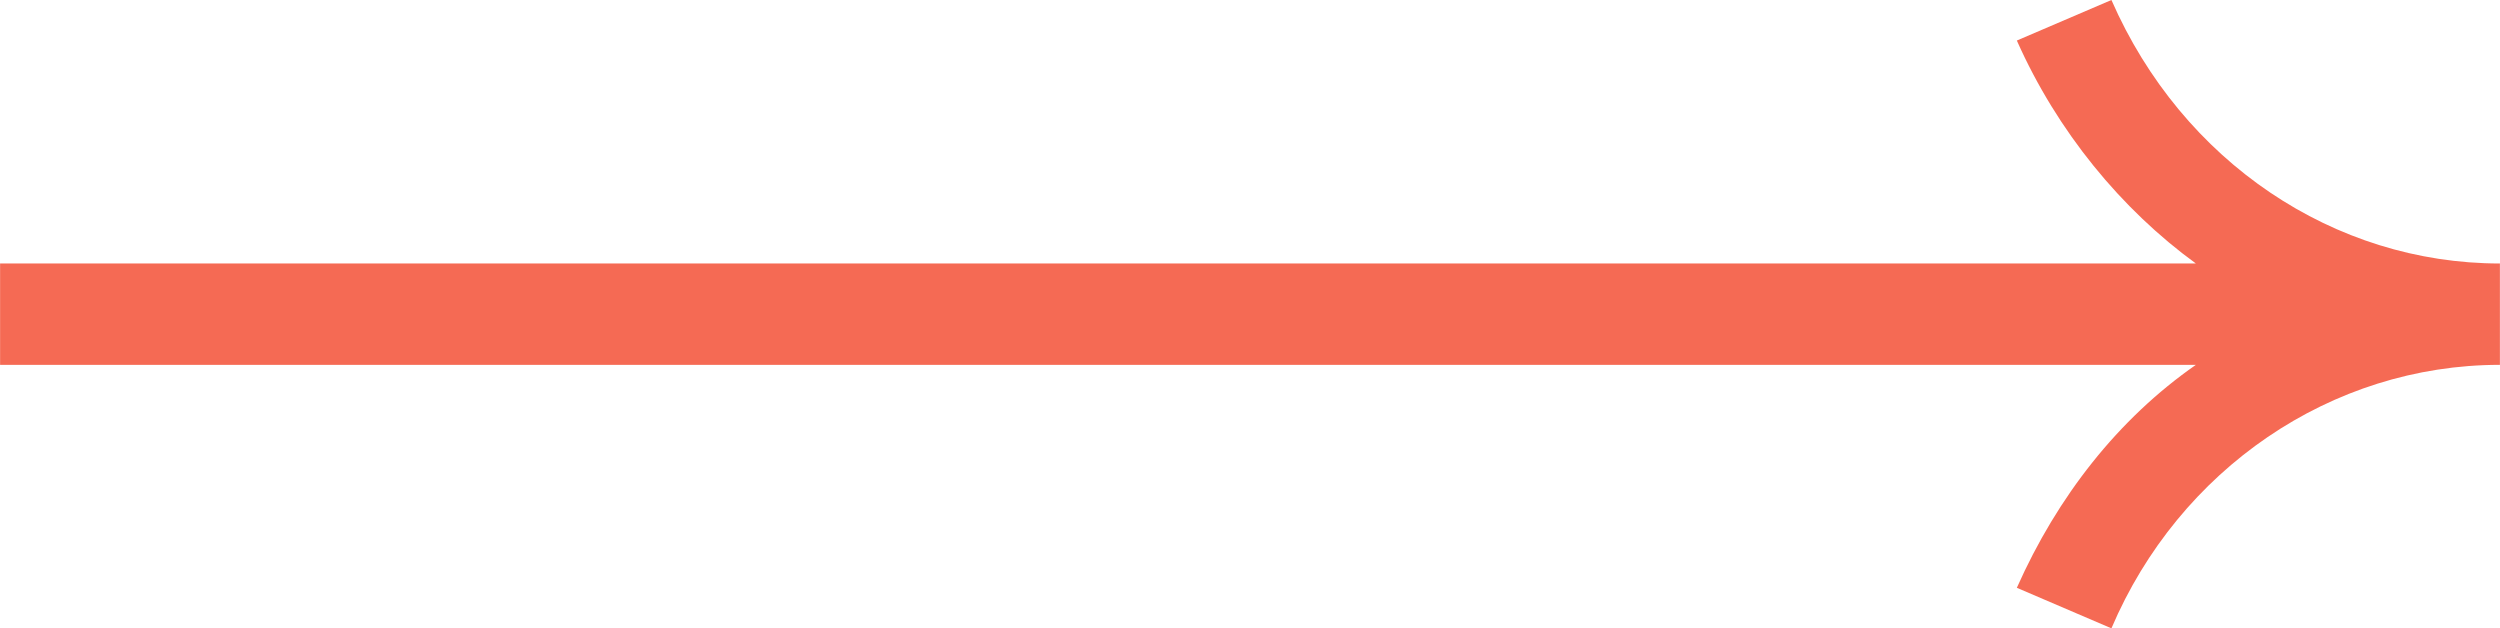 <svg xmlns:xlink="http://www.w3.org/1999/xlink" xmlns="http://www.w3.org/2000/svg" viewBox="0 0 74 18.6" width="75"  height="18.85" ><path fill="#F56A54" d="M74 7.8v3c-5 0-9.5 3.1-11.5 7.8l-2.8-1.2c1.2-2.7 3-5 5.3-6.6H0v-3h65c-2.2-1.6-4.1-3.9-5.3-6.6L62.5 0c2.1 4.8 6.6 7.8 11.5 7.8Z"></path></svg>